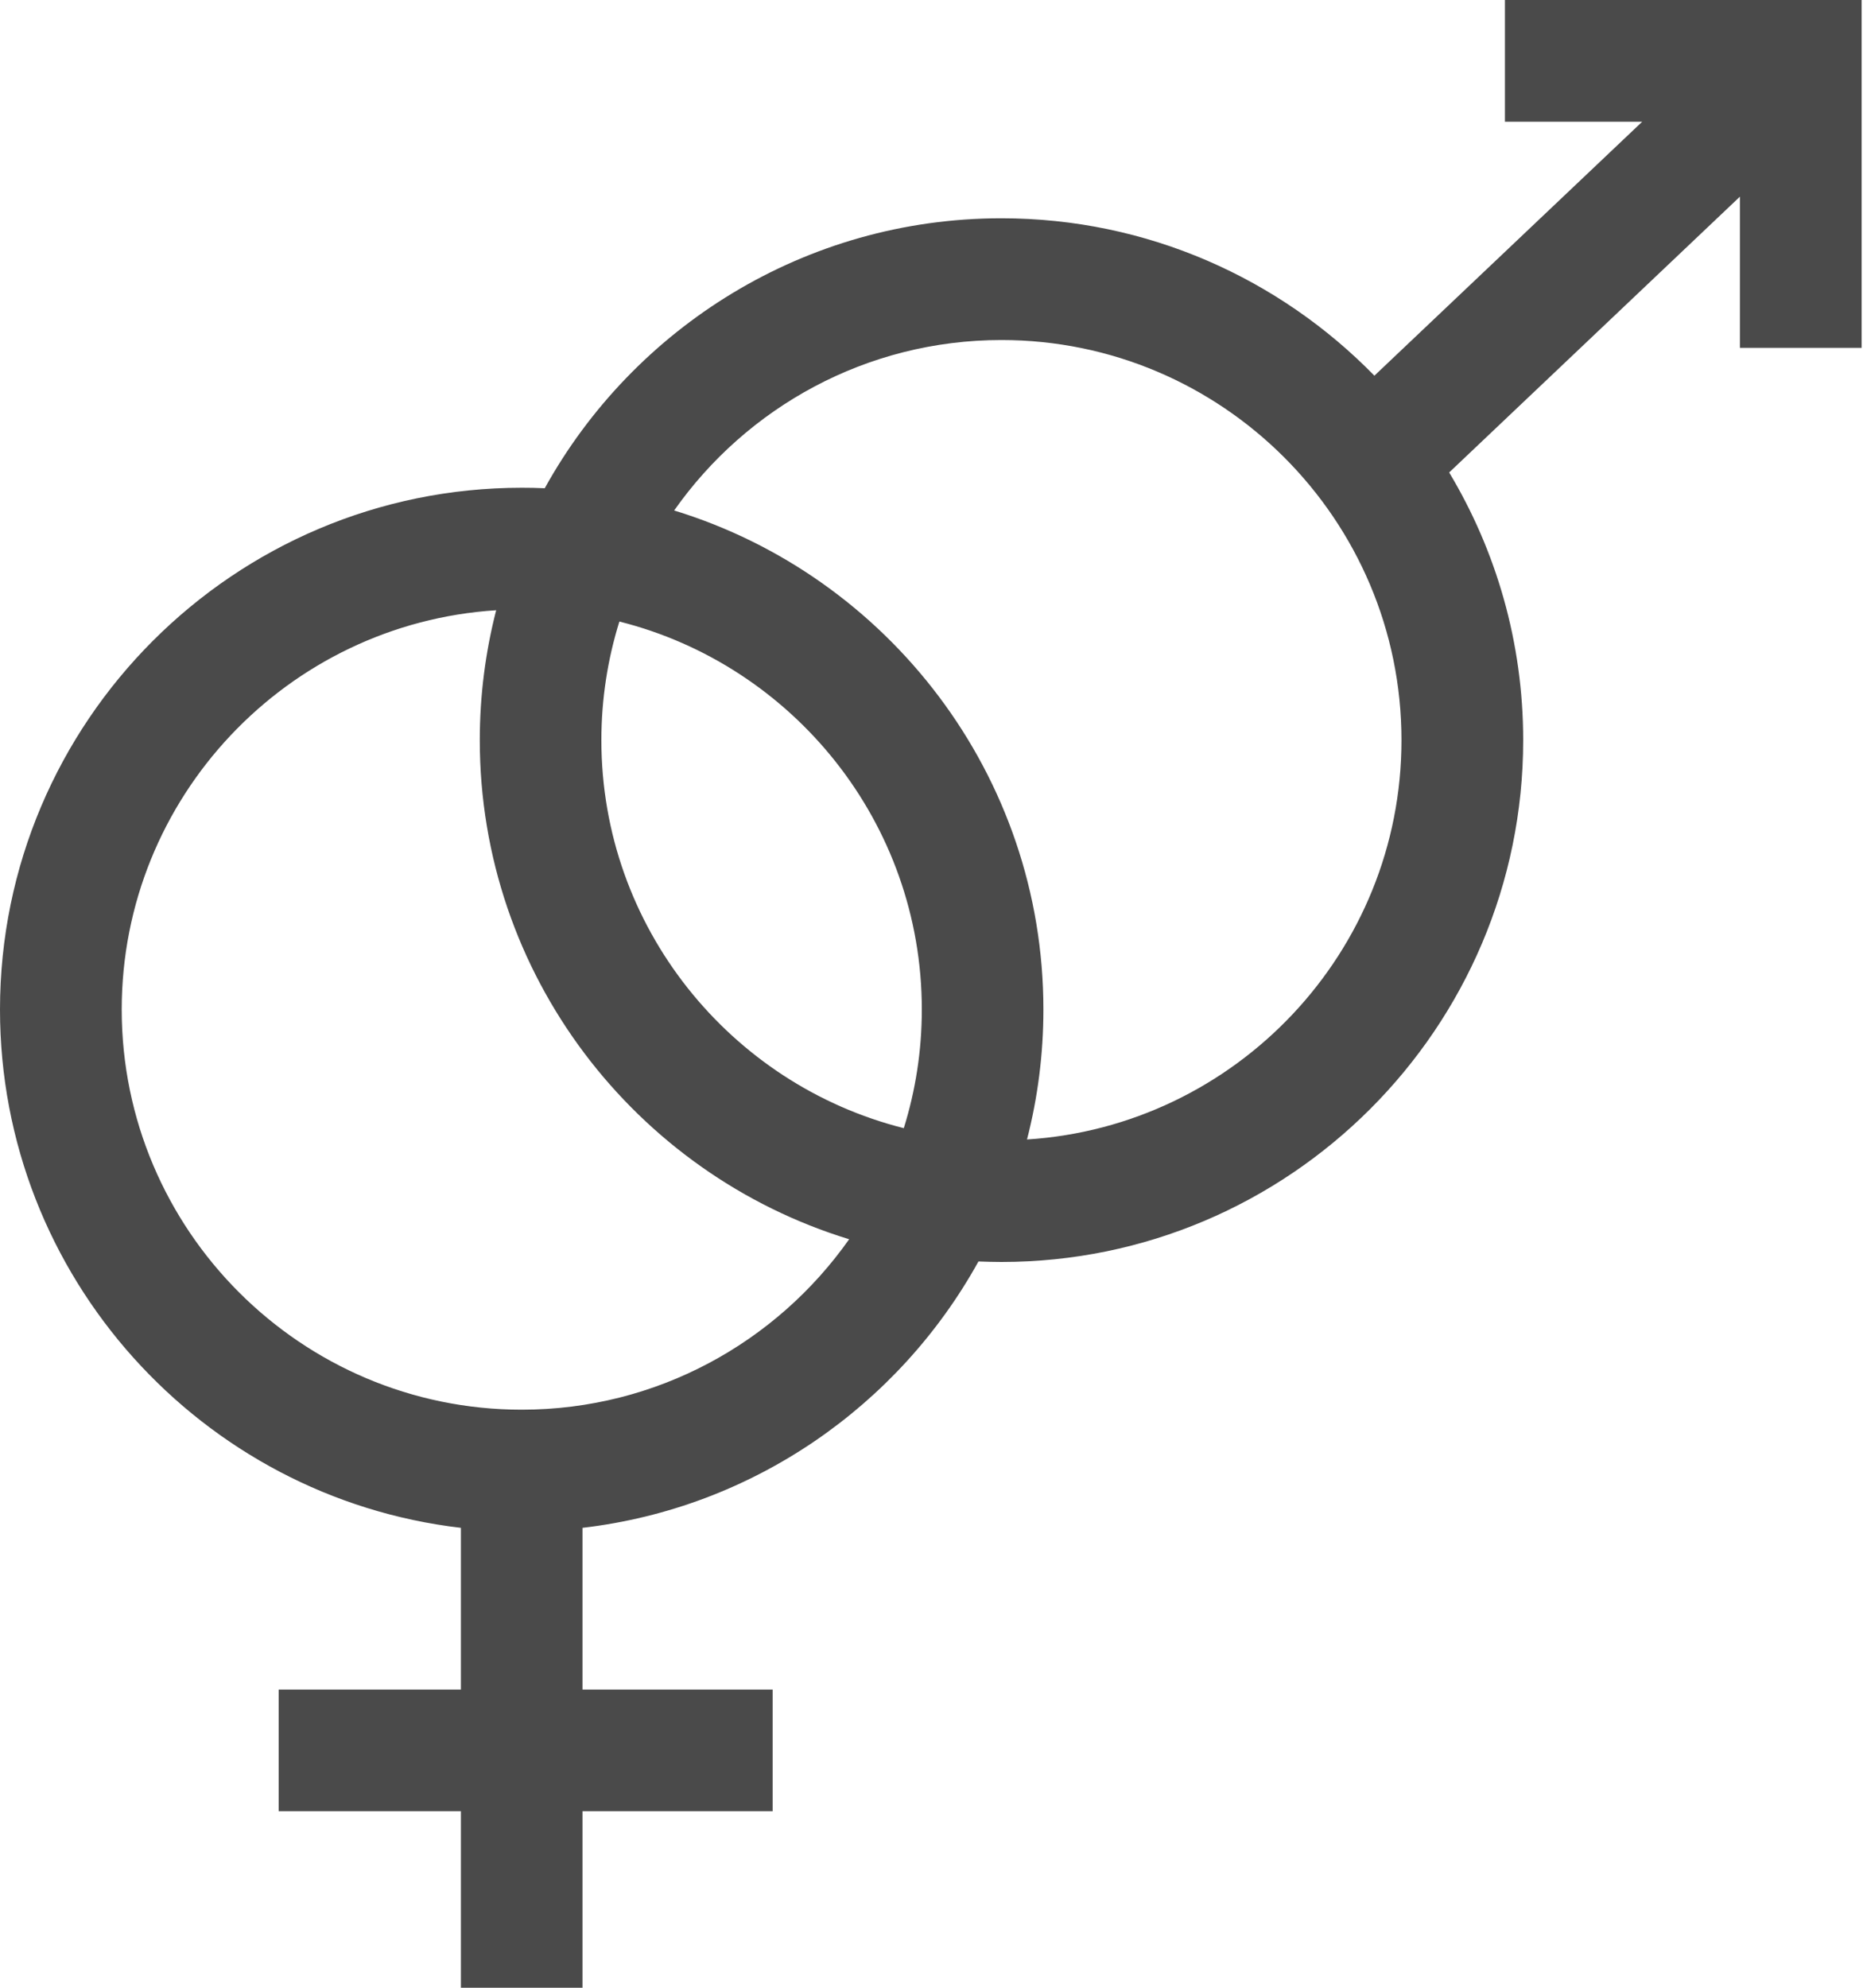 <svg width="15" height="16" viewBox="0 0 15 16" fill="none" xmlns="http://www.w3.org/2000/svg">
<path fill-rule="evenodd" clip-rule="evenodd" d="M12.117 0.98V0H14.989V2.8H14.009V1.583L11.668 3.803C12.046 4.433 12.264 5.17 12.264 5.958C12.264 8.274 10.38 10.158 8.063 10.158C8.001 10.158 7.94 10.156 7.878 10.154C7.237 11.313 6.064 12.138 4.69 12.298V13.6H6.221V14.579H4.69V16H3.711V14.579H2.244V13.6H3.711V12.298C1.625 12.055 0 10.277 0 8.126C0 5.81 1.884 3.926 4.201 3.926C4.263 3.926 4.324 3.927 4.386 3.93C5.102 2.636 6.482 1.757 8.063 1.757C9.239 1.757 10.303 2.243 11.066 3.024L13.222 0.98H12.117ZM0.98 8.126C0.98 9.902 2.425 11.347 4.201 11.347C5.289 11.347 6.253 10.804 6.837 9.975C5.117 9.449 3.863 7.847 3.863 5.958C3.863 5.597 3.909 5.246 3.995 4.912C2.314 5.019 0.98 6.419 0.98 8.126ZM7.277 9.081C5.88 8.729 4.842 7.462 4.842 5.958C4.842 5.625 4.893 5.304 4.987 5.003C6.384 5.354 7.422 6.621 7.422 8.126C7.422 8.459 7.371 8.779 7.277 9.081ZM8.401 8.126C8.401 8.487 8.355 8.837 8.269 9.172C9.95 9.065 11.284 7.664 11.284 5.958C11.284 4.181 9.839 2.737 8.063 2.737C6.975 2.737 6.011 3.28 5.428 4.109C7.147 4.635 8.401 6.237 8.401 8.126Z" fill="#4A4A4A"/>
</svg>
